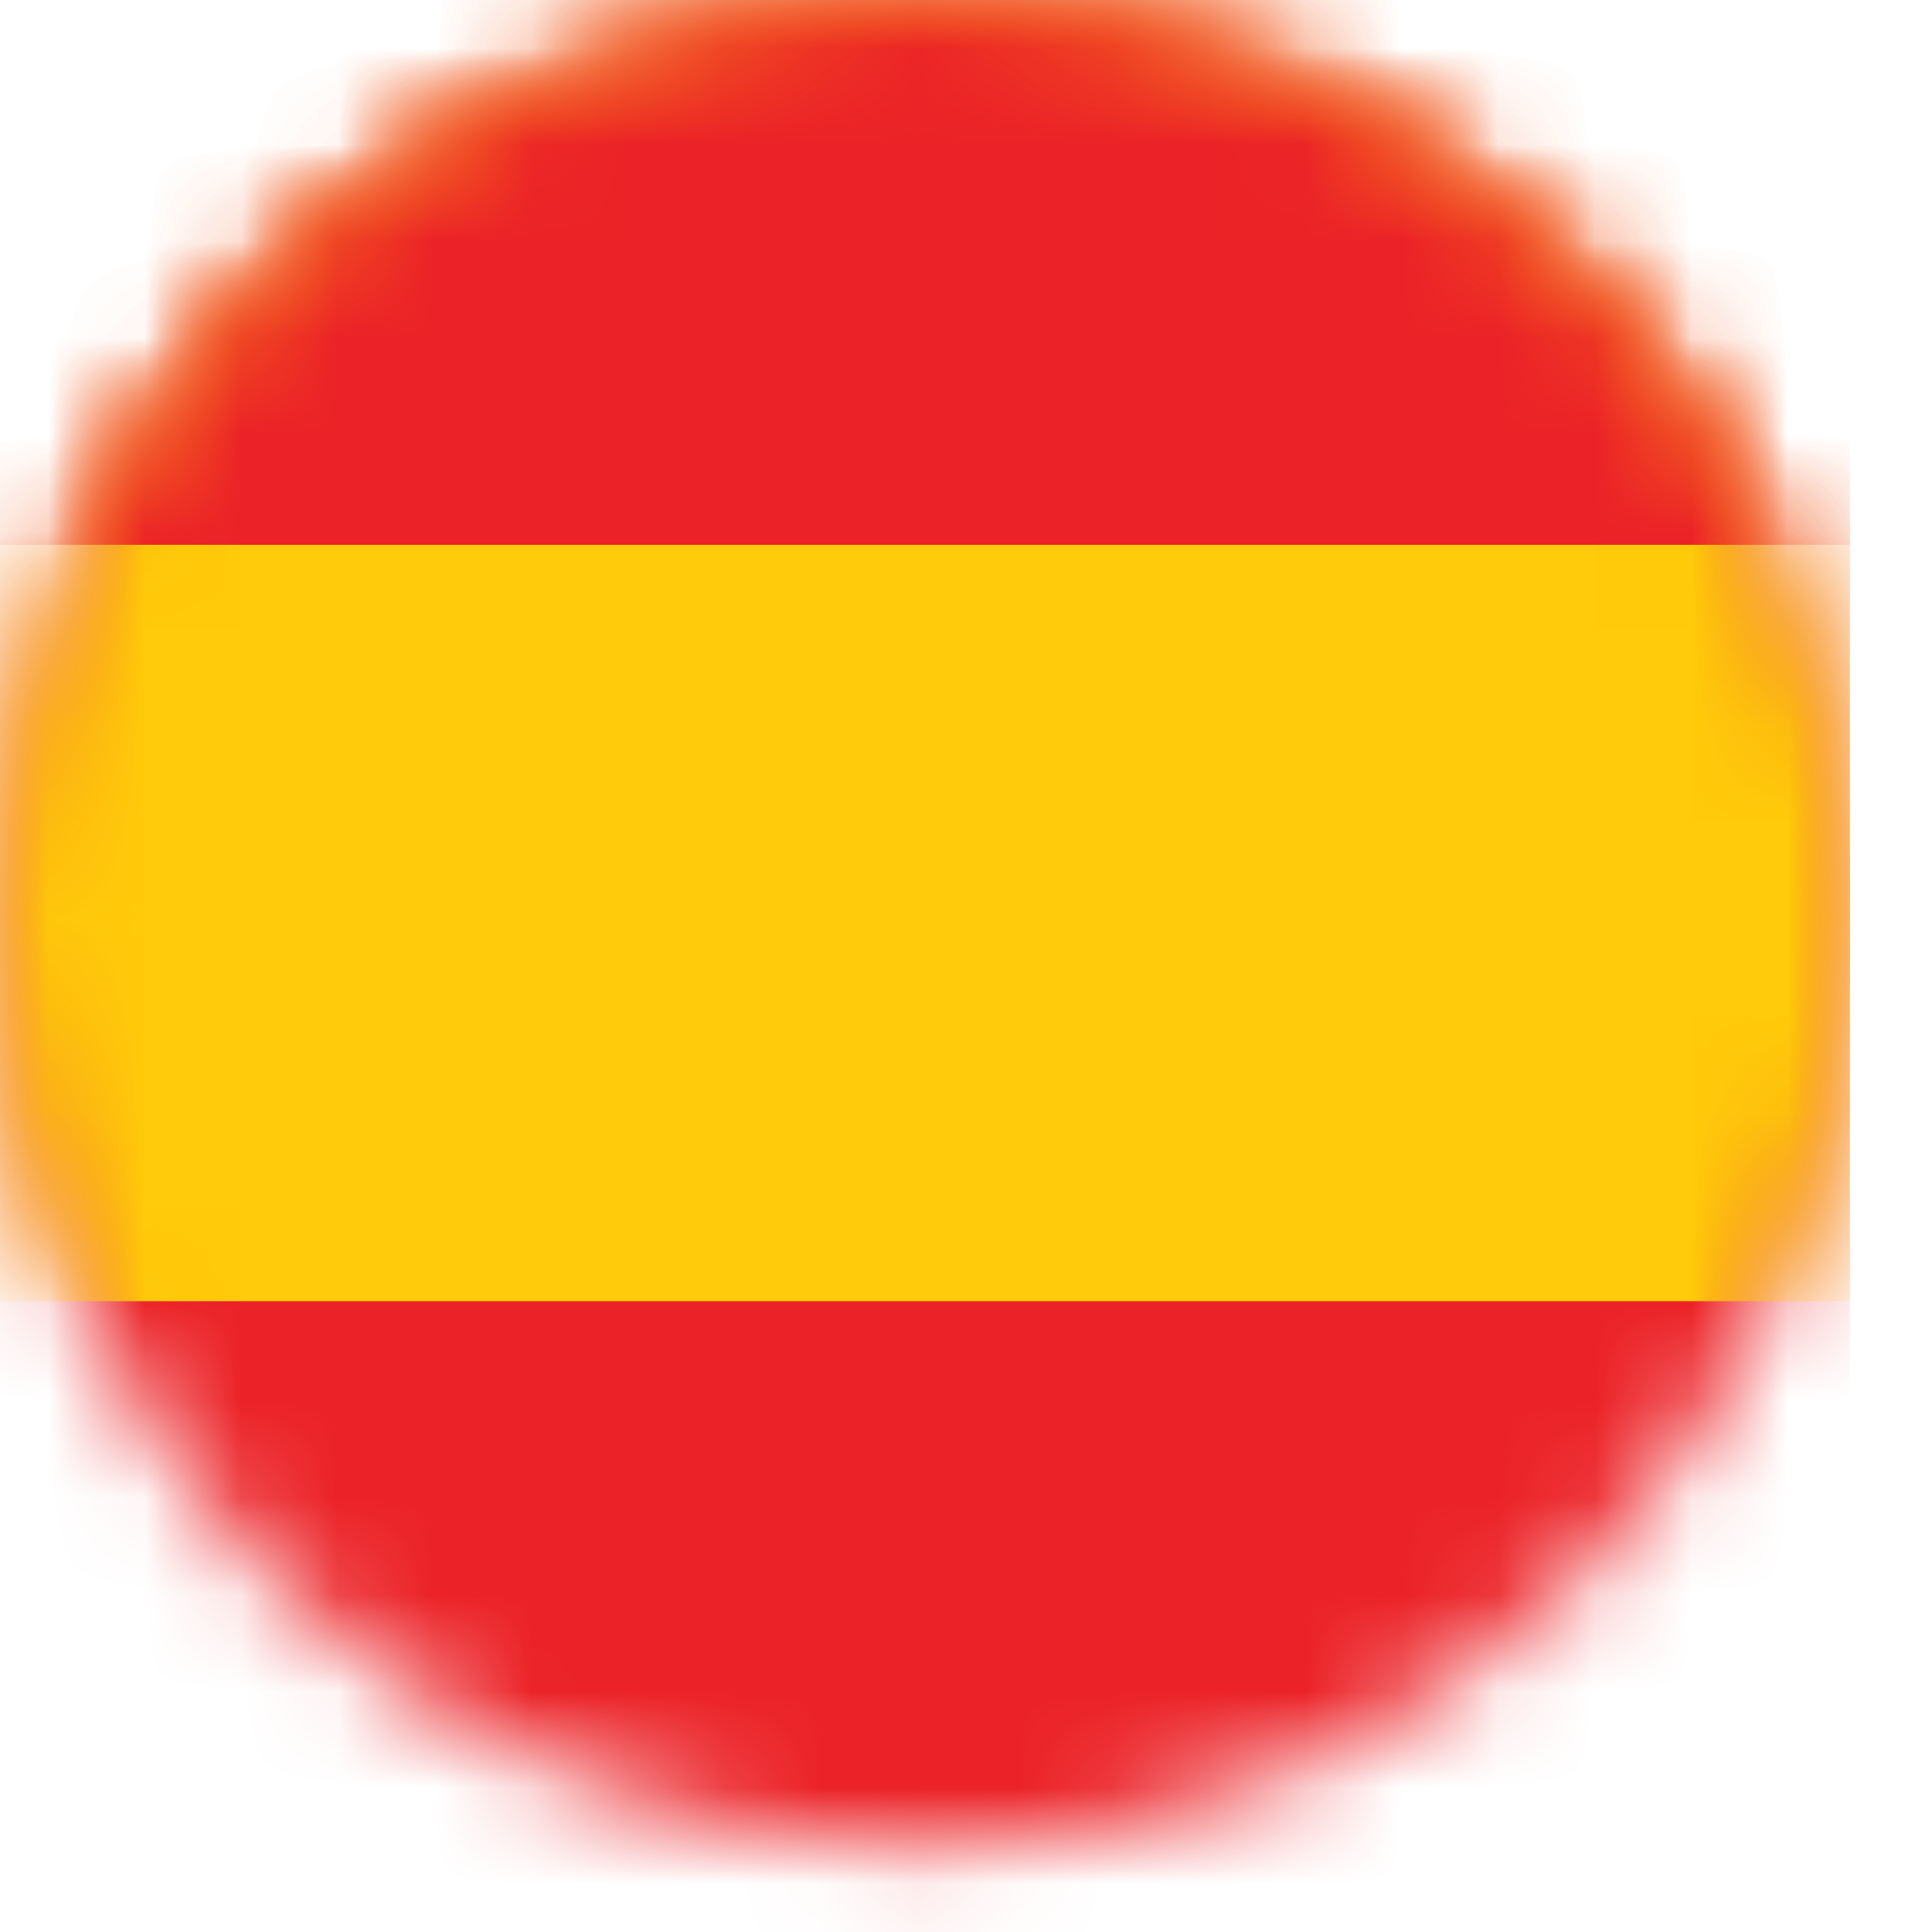 <svg width="20" height="20" viewBox="0 0 20 20" fill="none" xmlns="http://www.w3.org/2000/svg" xmlns:xlink="http://www.w3.org/1999/xlink">
	<desc>
			Created with Pixso.
	</desc>
	<defs/>
	<mask id="mask21_73" mask-type="alpha" maskUnits="userSpaceOnUse" x="0" y="0" width="19.153" height="19.122">
		<path id="Vector" d="M0 9.56C0 14.84 4.28 19.12 9.57 19.12C14.86 19.12 19.15 14.84 19.15 9.56C19.15 4.28 14.86 0 9.57 0C4.28 0 0 4.28 0 9.56Z" fill="#000000" fill-opacity="1" fill-rule="nonzero"/>
	</mask>
	<g mask="url(#mask21_73)">
		<path id="Vector" d="M0 -2.19L19.15 -2.19L19.15 21.31L0 21.31L0 -2.19Z" fill="#EB2227" fill-opacity="1" fill-rule="evenodd"/>
	</g>
	<mask id="mask21_77" mask-type="alpha" maskUnits="userSpaceOnUse" x="0" y="0" width="19.153" height="19.122">
		<path id="Vector" d="M0 9.56C0 14.84 4.28 19.12 9.57 19.12C14.86 19.12 19.15 14.84 19.15 9.56C19.15 4.28 14.86 0 9.57 0C4.28 0 0 4.28 0 9.56Z" fill="#000000" fill-opacity="1" fill-rule="nonzero"/>
	</mask>
	<g mask="url(#mask21_77)">
		<path id="Vector" d="M0 -2.19L19.15 -2.19L19.15 13.47L0 13.47L0 -2.19Z" fill="#FFCB0A" fill-opacity="1" fill-rule="evenodd"/>
	</g>
	<mask id="mask21_81" mask-type="alpha" maskUnits="userSpaceOnUse" x="0" y="0" width="19.153" height="19.122">
		<path id="Vector" d="M0 9.56C0 14.84 4.28 19.12 9.57 19.12C14.86 19.12 19.15 14.84 19.15 9.56C19.15 4.28 14.86 0 9.57 0C4.28 0 0 4.28 0 9.56Z" fill="#000000" fill-opacity="1" fill-rule="nonzero"/>
	</mask>
	<g mask="url(#mask21_81)">
		<path id="Vector" d="M0 -2.19L19.15 -2.19L19.15 5.64L0 5.64L0 -2.19Z" fill="#EB2227" fill-opacity="1" fill-rule="evenodd"/>
	</g>
</svg>
